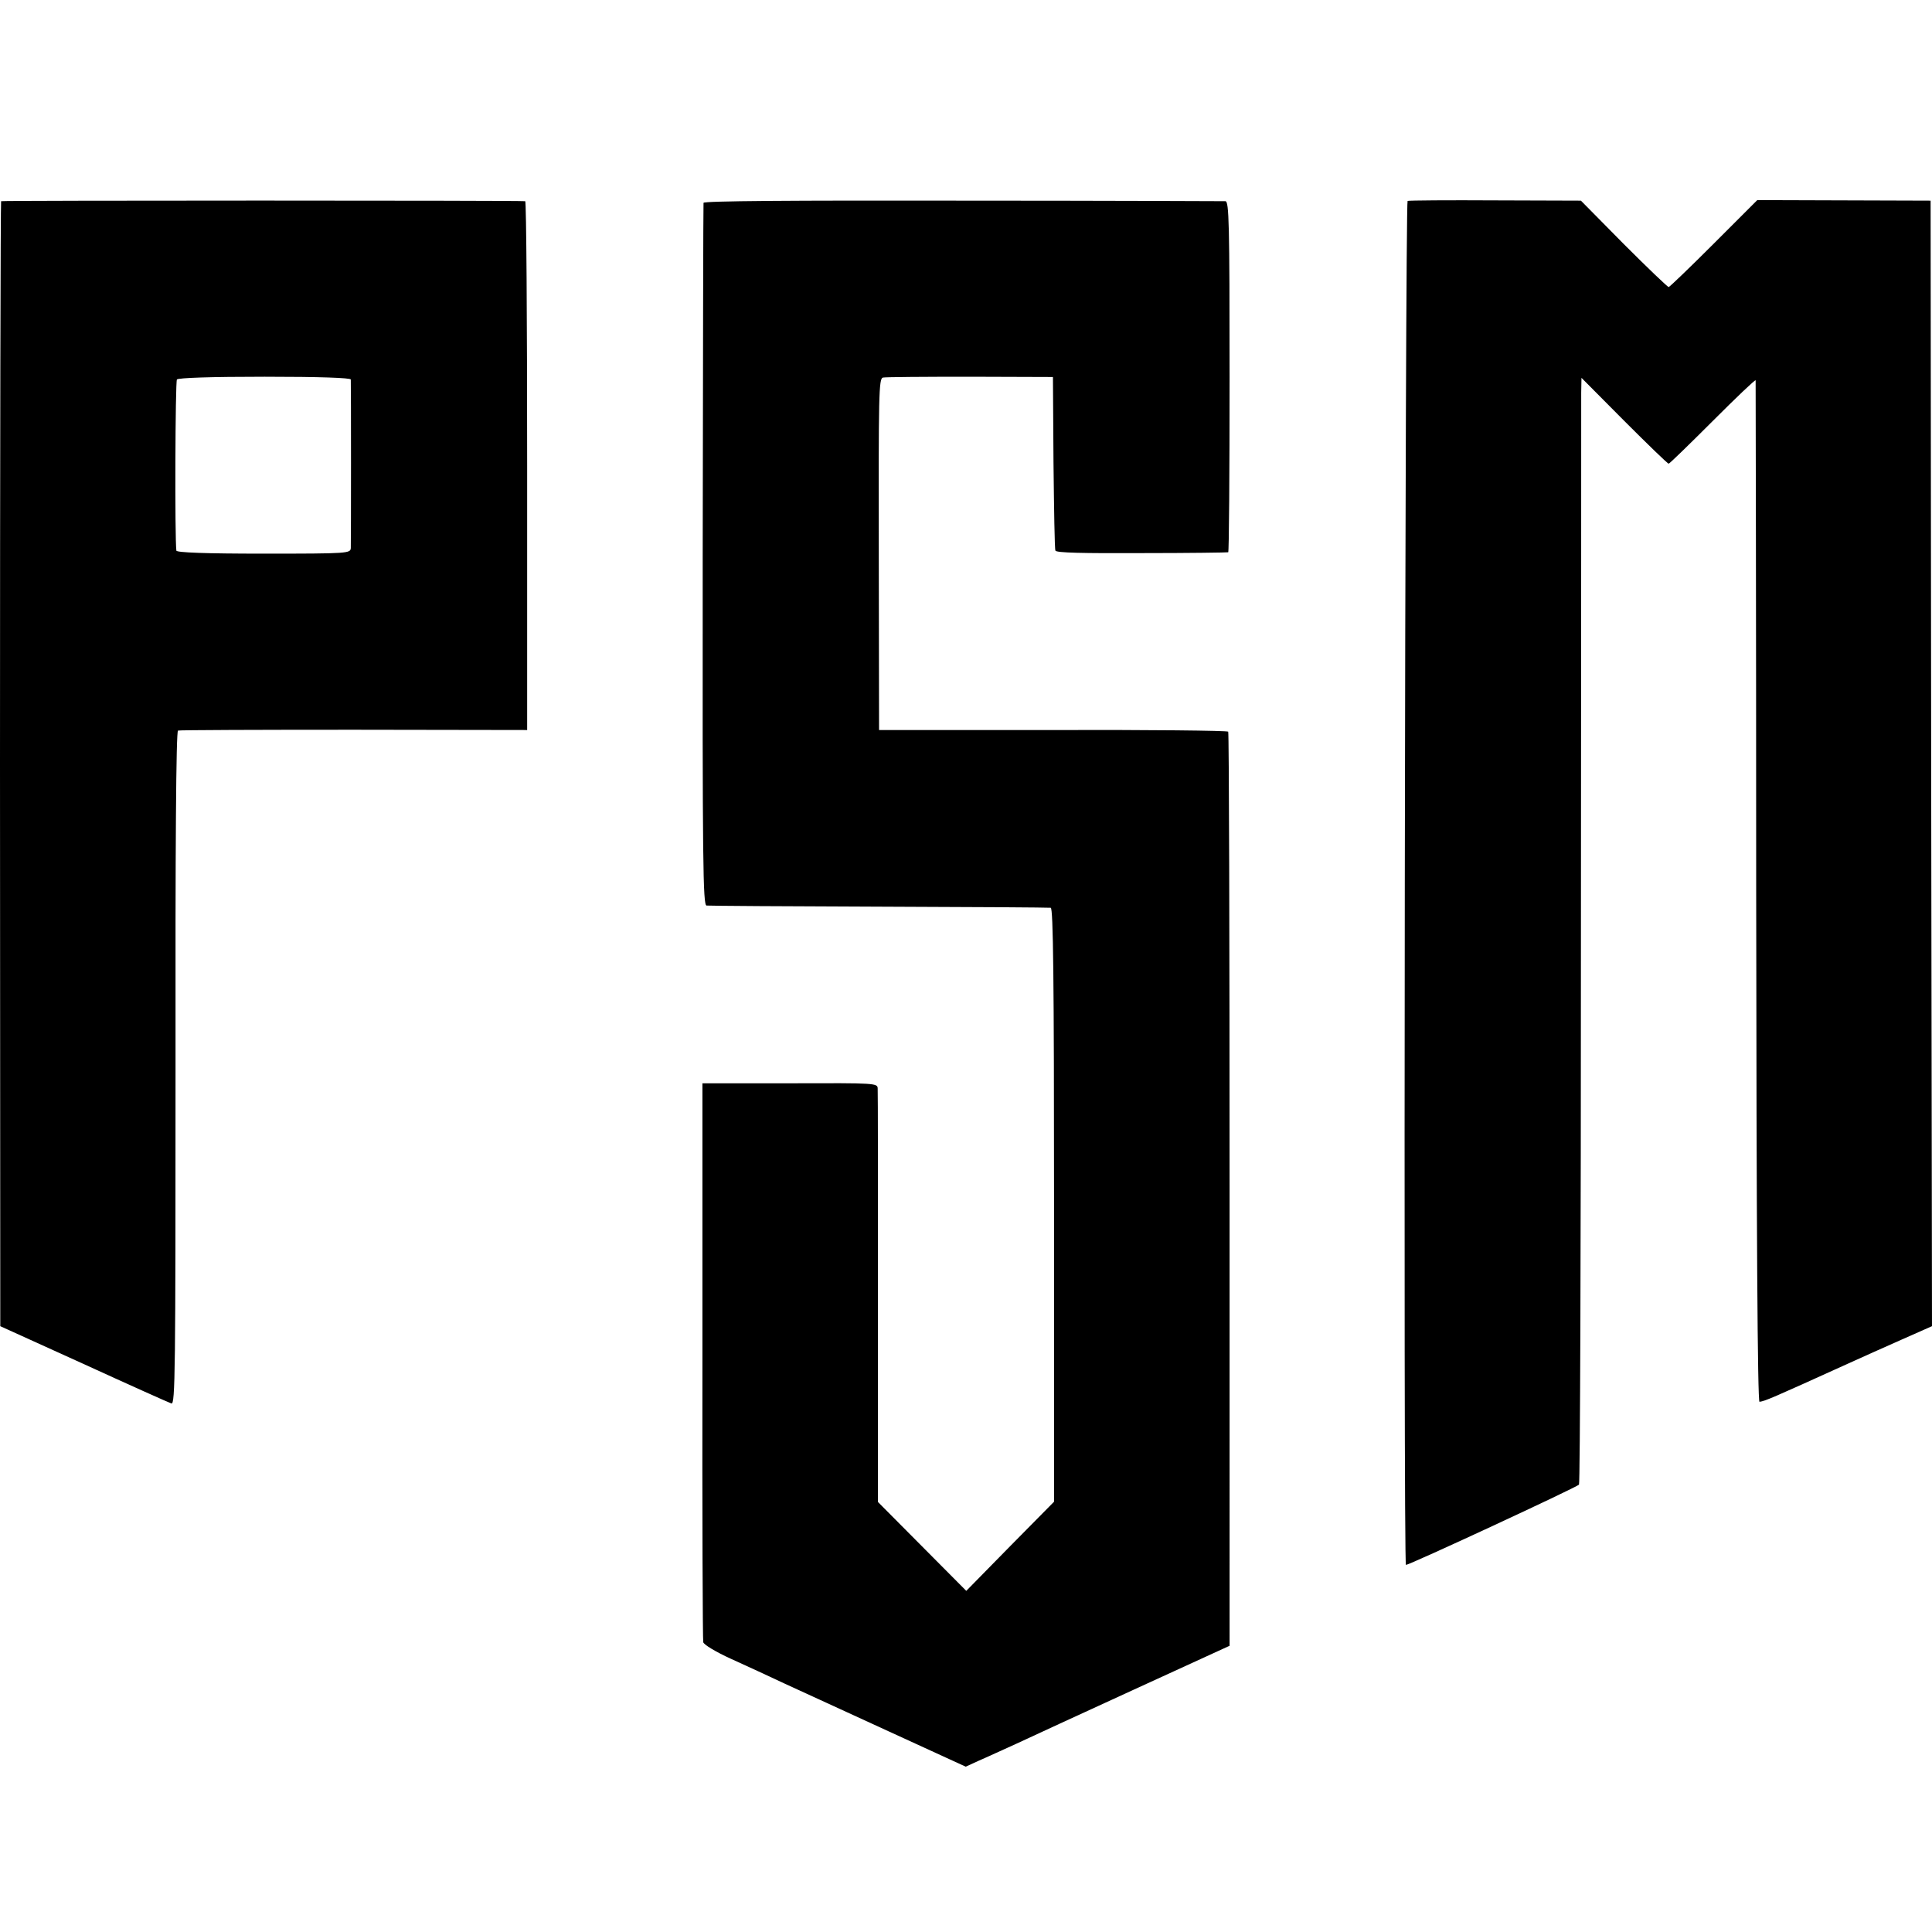 <svg version="1" xmlns="http://www.w3.org/2000/svg" width="933.333" height="933.333" viewBox="0 0 700 700"><path d="M.4 72.9c-.2.2-.4 92-.4 204l.1 203.6 30.2 13.7c16.6 7.6 30.9 14 31.8 14.3 1.4.5 1.5-11.5 1.5-121.5-.1-80.5.2-122.1.9-122.3.6-.2 29.2-.3 63.8-.3l62.7.1v-95.7c0-52.7-.3-95.8-.7-95.9-3.1-.3-189.6-.3-189.9 0zm126.7 64.6c.1 1.4.1 58.6 0 61-.1 2-.6 2.1-31.6 2.1-21.1 0-31.5-.4-31.6-1.1-.6-4.5-.4-61.2.2-62 .5-.6 12.2-1 31.8-1 20 0 31.1.4 31.2 1zM254.9 73.5c-.1.5-.2 58-.3 127.7-.1 112.1.1 126.8 1.4 126.9.8.1 29 .3 62.5.4 33.6.1 61.5.3 62.2.4.9.1 1.2 25.6 1.2 107.6v107.6L366 560.2l-15.9 16.2-16-16.1-16-16.1v-73.9c0-40.6 0-74.7-.1-75.8 0-2.1-.4-2.1-31.7-2h-31.8V493c-.1 55.3.1 101.2.3 102 .2.9 4.7 3.6 10 6s14.2 6.5 19.7 9.1c5.5 2.5 22.5 10.3 37.7 17.3l27.7 12.7 4.8-2.2c2.6-1.1 8.6-3.9 13.3-6 4.7-2.2 24-11.1 43-19.8l34.5-15.8V431c0-90.8-.2-165.5-.5-165.9-.3-.4-28.8-.7-63.5-.6h-63l-.1-63.7c-.1-57.9 0-63.7 1.5-64 .9-.2 15.1-.3 31.6-.3l30 .1.2 30.9c.2 17 .4 31.4.7 32 .3.8 10 1 31.2.9 17 0 31.1-.2 31.4-.3.3 0 .5-28.7.5-63.6 0-55.7-.2-63.5-1.5-63.6-.8 0-43.7-.2-95.2-.2-61.9-.1-93.8.1-93.9.8zM510 72.8c-.9.3-1.6 494.2-.6 494.2 1.3 0 62.1-28.2 62.7-29.1.4-.6.7-88.7.7-195.8.1-107 .1-197 .1-199.9l.1-5.3 15.5 15.6c8.5 8.5 15.7 15.5 16.1 15.5.3 0 7.5-7 16-15.5s15.4-15.1 15.5-14.7c0 .4.2 83.8.2 185.5.1 122.4.5 184.7 1.2 184.6 2.1-.3 4-1.1 32-13.8 4.4-2 13.1-5.9 19.2-8.6l11.3-5-.3-203.9-.2-203.9-31.4-.1-31.4-.1L621 88.2c-8.7 8.7-16.1 15.8-16.4 15.8-.4 0-7.7-7-16.3-15.6l-15.5-15.7-30.9-.1c-17-.1-31.4 0-31.9.2z"/></svg>